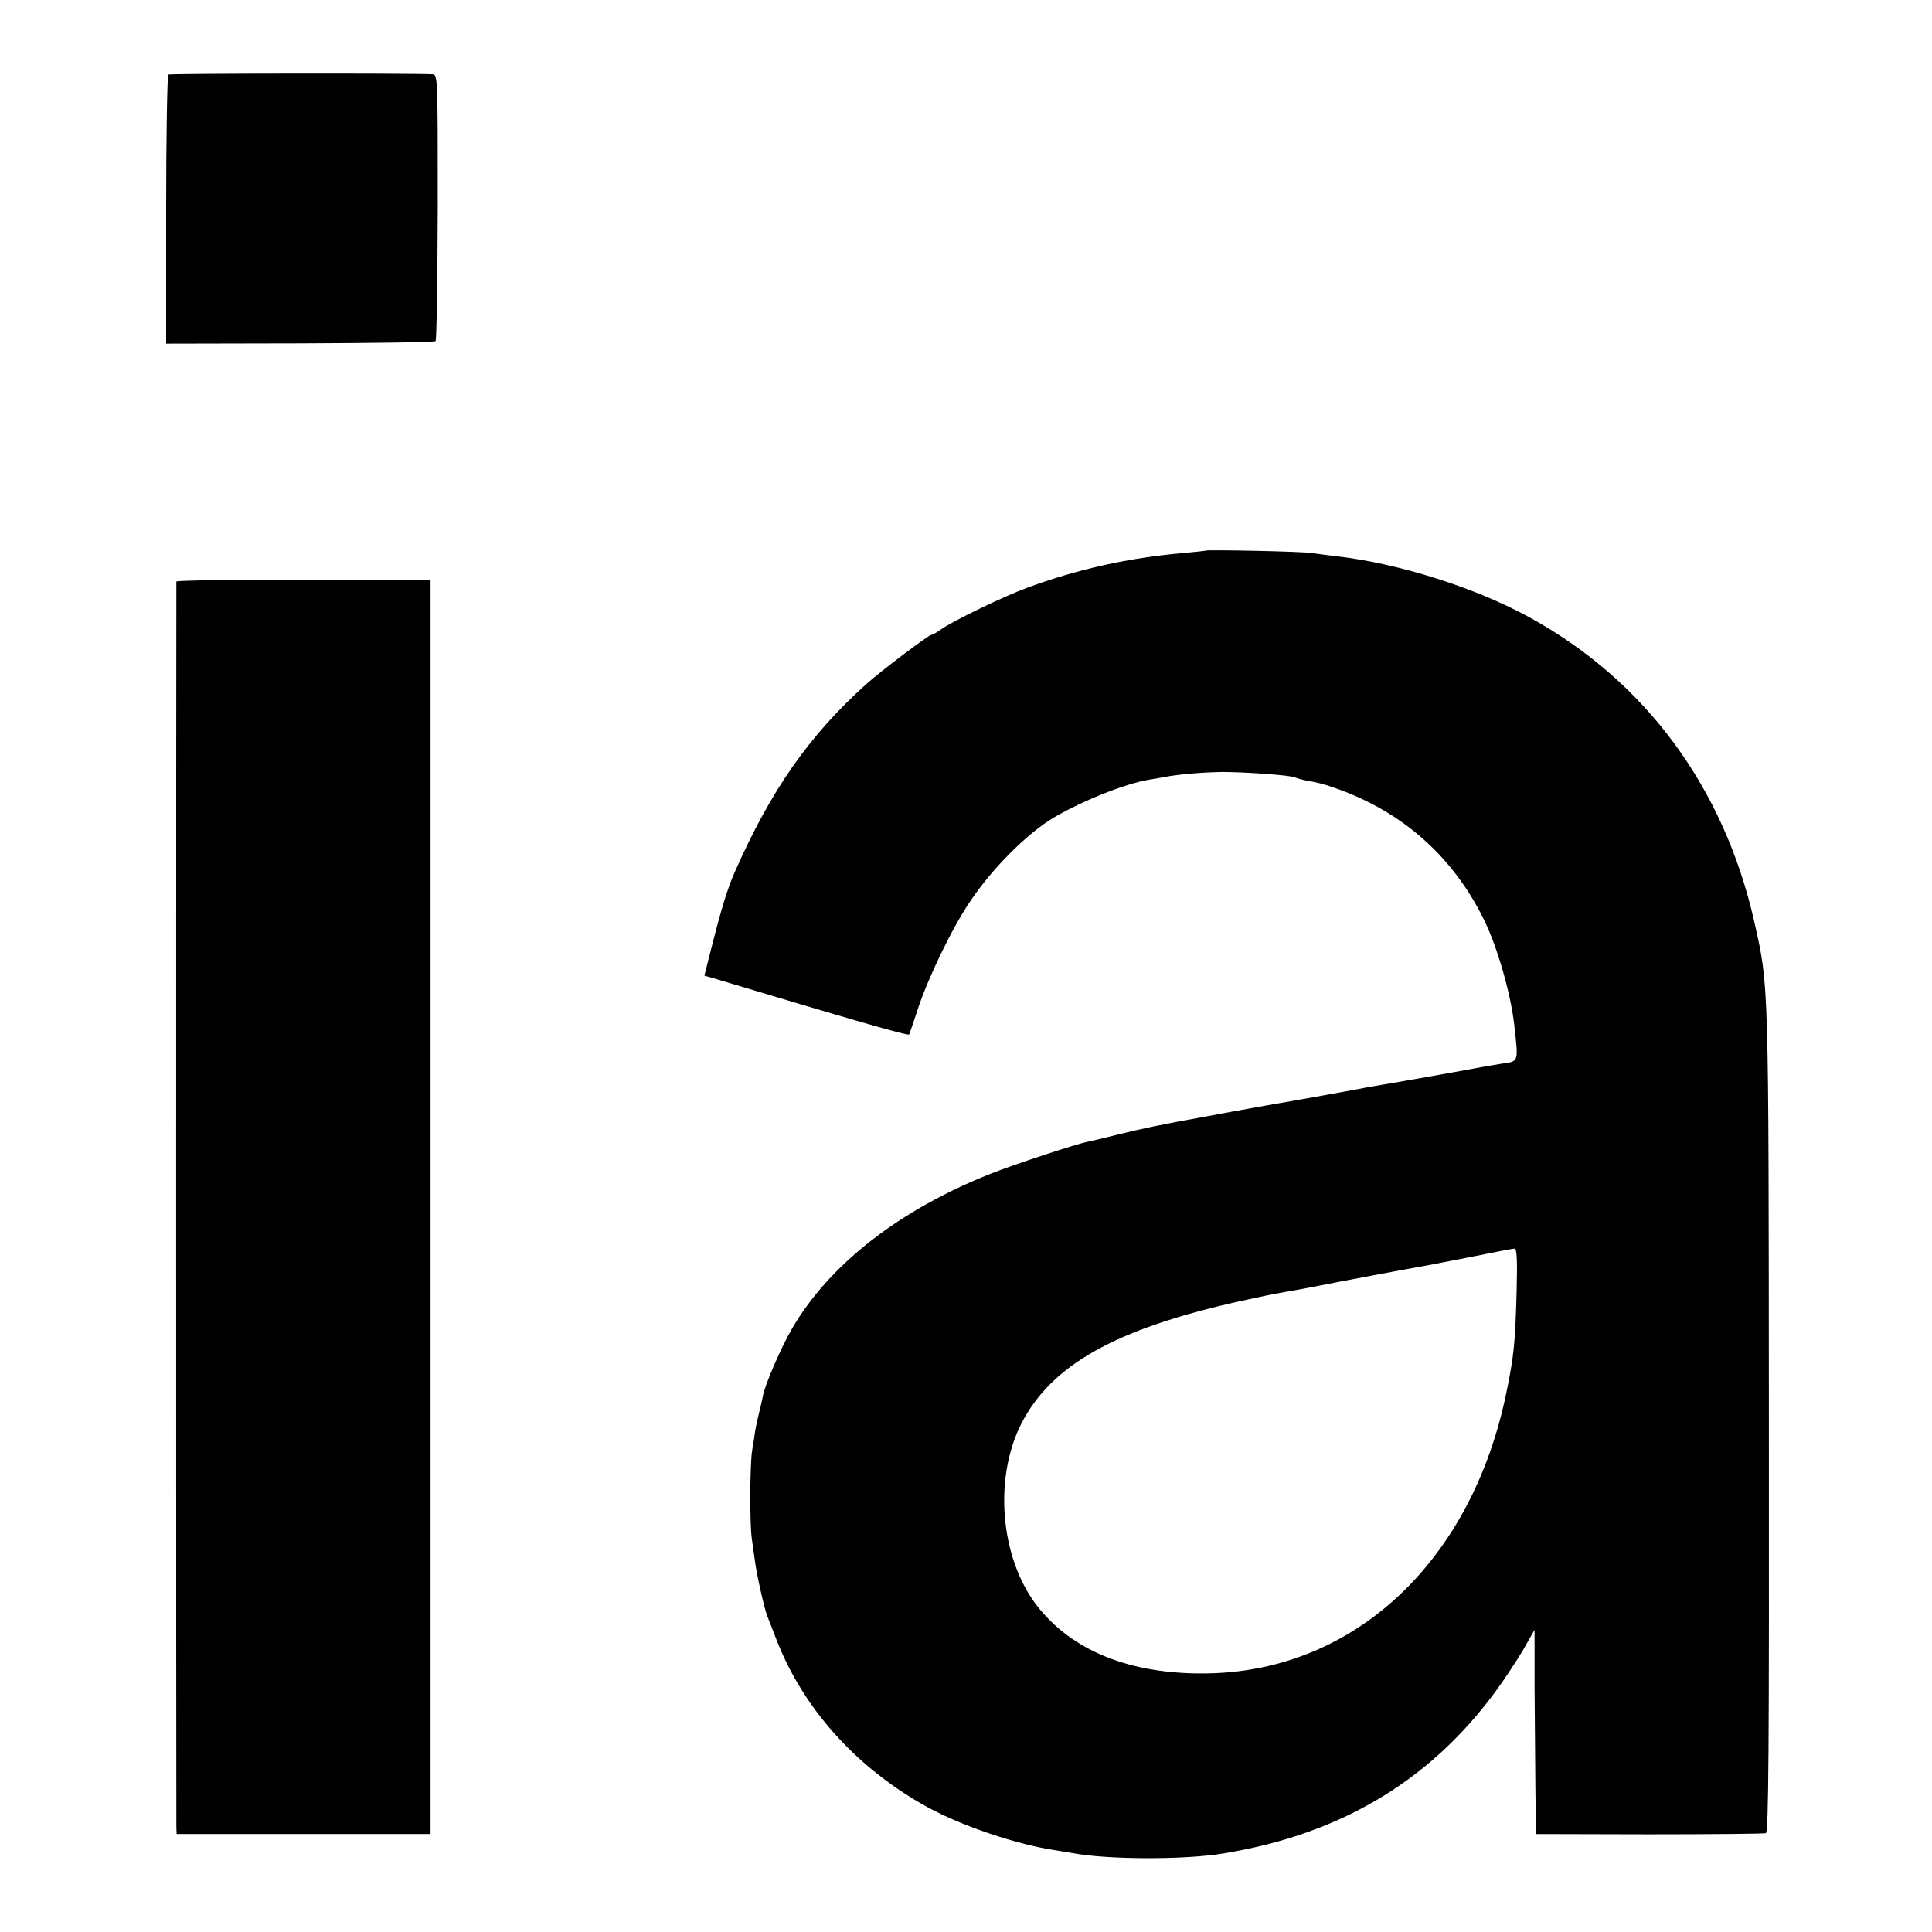 <?xml version="1.0" standalone="no"?>
<!DOCTYPE svg PUBLIC "-//W3C//DTD SVG 20010904//EN"
 "http://www.w3.org/TR/2001/REC-SVG-20010904/DTD/svg10.dtd">
<svg version="1.0" xmlns="http://www.w3.org/2000/svg"
 width="700pt" height="700pt" viewBox="0 0 700 700"
 preserveAspectRatio="xMidYMid meet">
<g transform="translate(0,700) scale(0.1,-0.1)"
fill="#000000" stroke="none">
<path d="M610 6730 c-4 -3 -8 -223 -8 -490 l0 -485 484 1 c267 1 488 4 492 8
4 4 7 223 8 487 0 478 0 479 -20 480 -87 4 -950 3 -956 -1z"/>
<path d="M4368 5005 c-2 -1 -39 -5 -83 -9 -195 -17 -380 -58 -562 -125 -87
-32 -269 -120 -313 -151 -15 -11 -31 -20 -35 -20 -10 0 -185 -132 -239 -181
-205 -185 -343 -382 -474 -679 -26 -59 -48 -131 -82 -265 l-28 -110 22 -6
c506 -152 717 -213 720 -207 1 2 15 41 30 88 38 116 125 297 191 394 81 121
207 247 305 305 105 61 258 122 343 136 18 3 43 7 57 10 53 10 138 17 210 18
82 0 250 -12 263 -20 4 -2 17 -6 30 -9 54 -10 67 -13 108 -27 246 -84 433
-248 547 -482 47 -96 95 -263 108 -375 16 -141 18 -135 -46 -144 -19 -3 -46
-8 -60 -10 -78 -15 -361 -65 -395 -70 -23 -4 -52 -9 -65 -12 -23 -4 -114 -21
-165 -30 -31 -5 -291 -51 -385 -69 -166 -30 -233 -44 -325 -67 -44 -11 -91
-22 -105 -25 -38 -7 -266 -82 -349 -115 -332 -131 -587 -330 -722 -563 -39
-67 -99 -205 -105 -244 -3 -14 -9 -42 -14 -61 -5 -19 -11 -48 -14 -65 -2 -16
-7 -49 -11 -71 -8 -53 -9 -266 -1 -319 3 -22 8 -58 11 -79 6 -48 34 -174 45
-201 4 -11 18 -47 31 -80 97 -254 292 -471 550 -613 124 -68 326 -136 464
-156 23 -4 50 -8 61 -10 124 -24 408 -25 549 -1 437 72 768 276 1009 622 32
47 72 108 87 137 l29 51 0 -200 c1 -110 2 -276 3 -370 l2 -170 410 -1 c226 0
416 2 423 4 10 4 12 294 11 1496 -1 1607 0 1571 -53 1807 -110 485 -393 870
-812 1101 -196 108 -475 197 -704 223 -30 3 -68 9 -85 11 -30 6 -382 13 -387
9z m1127 -2684 c-5 -187 -10 -235 -37 -366 -125 -611 -549 -1009 -1082 -1018
-279 -5 -493 81 -621 248 -131 173 -155 458 -55 656 109 213 339 343 790 444
63 14 131 28 150 31 19 3 67 12 105 19 99 20 383 73 425 80 19 4 96 18 170 33
74 15 140 28 147 28 9 1 11 -39 8 -155z"/>
<path d="M639 4893 c-1 -10 -1 -4481 0 -4513 l1 -25 460 0 460 0 0 2272 0
2273 -460 0 c-253 0 -460 -3 -461 -7z"/>
</g>
</svg>
